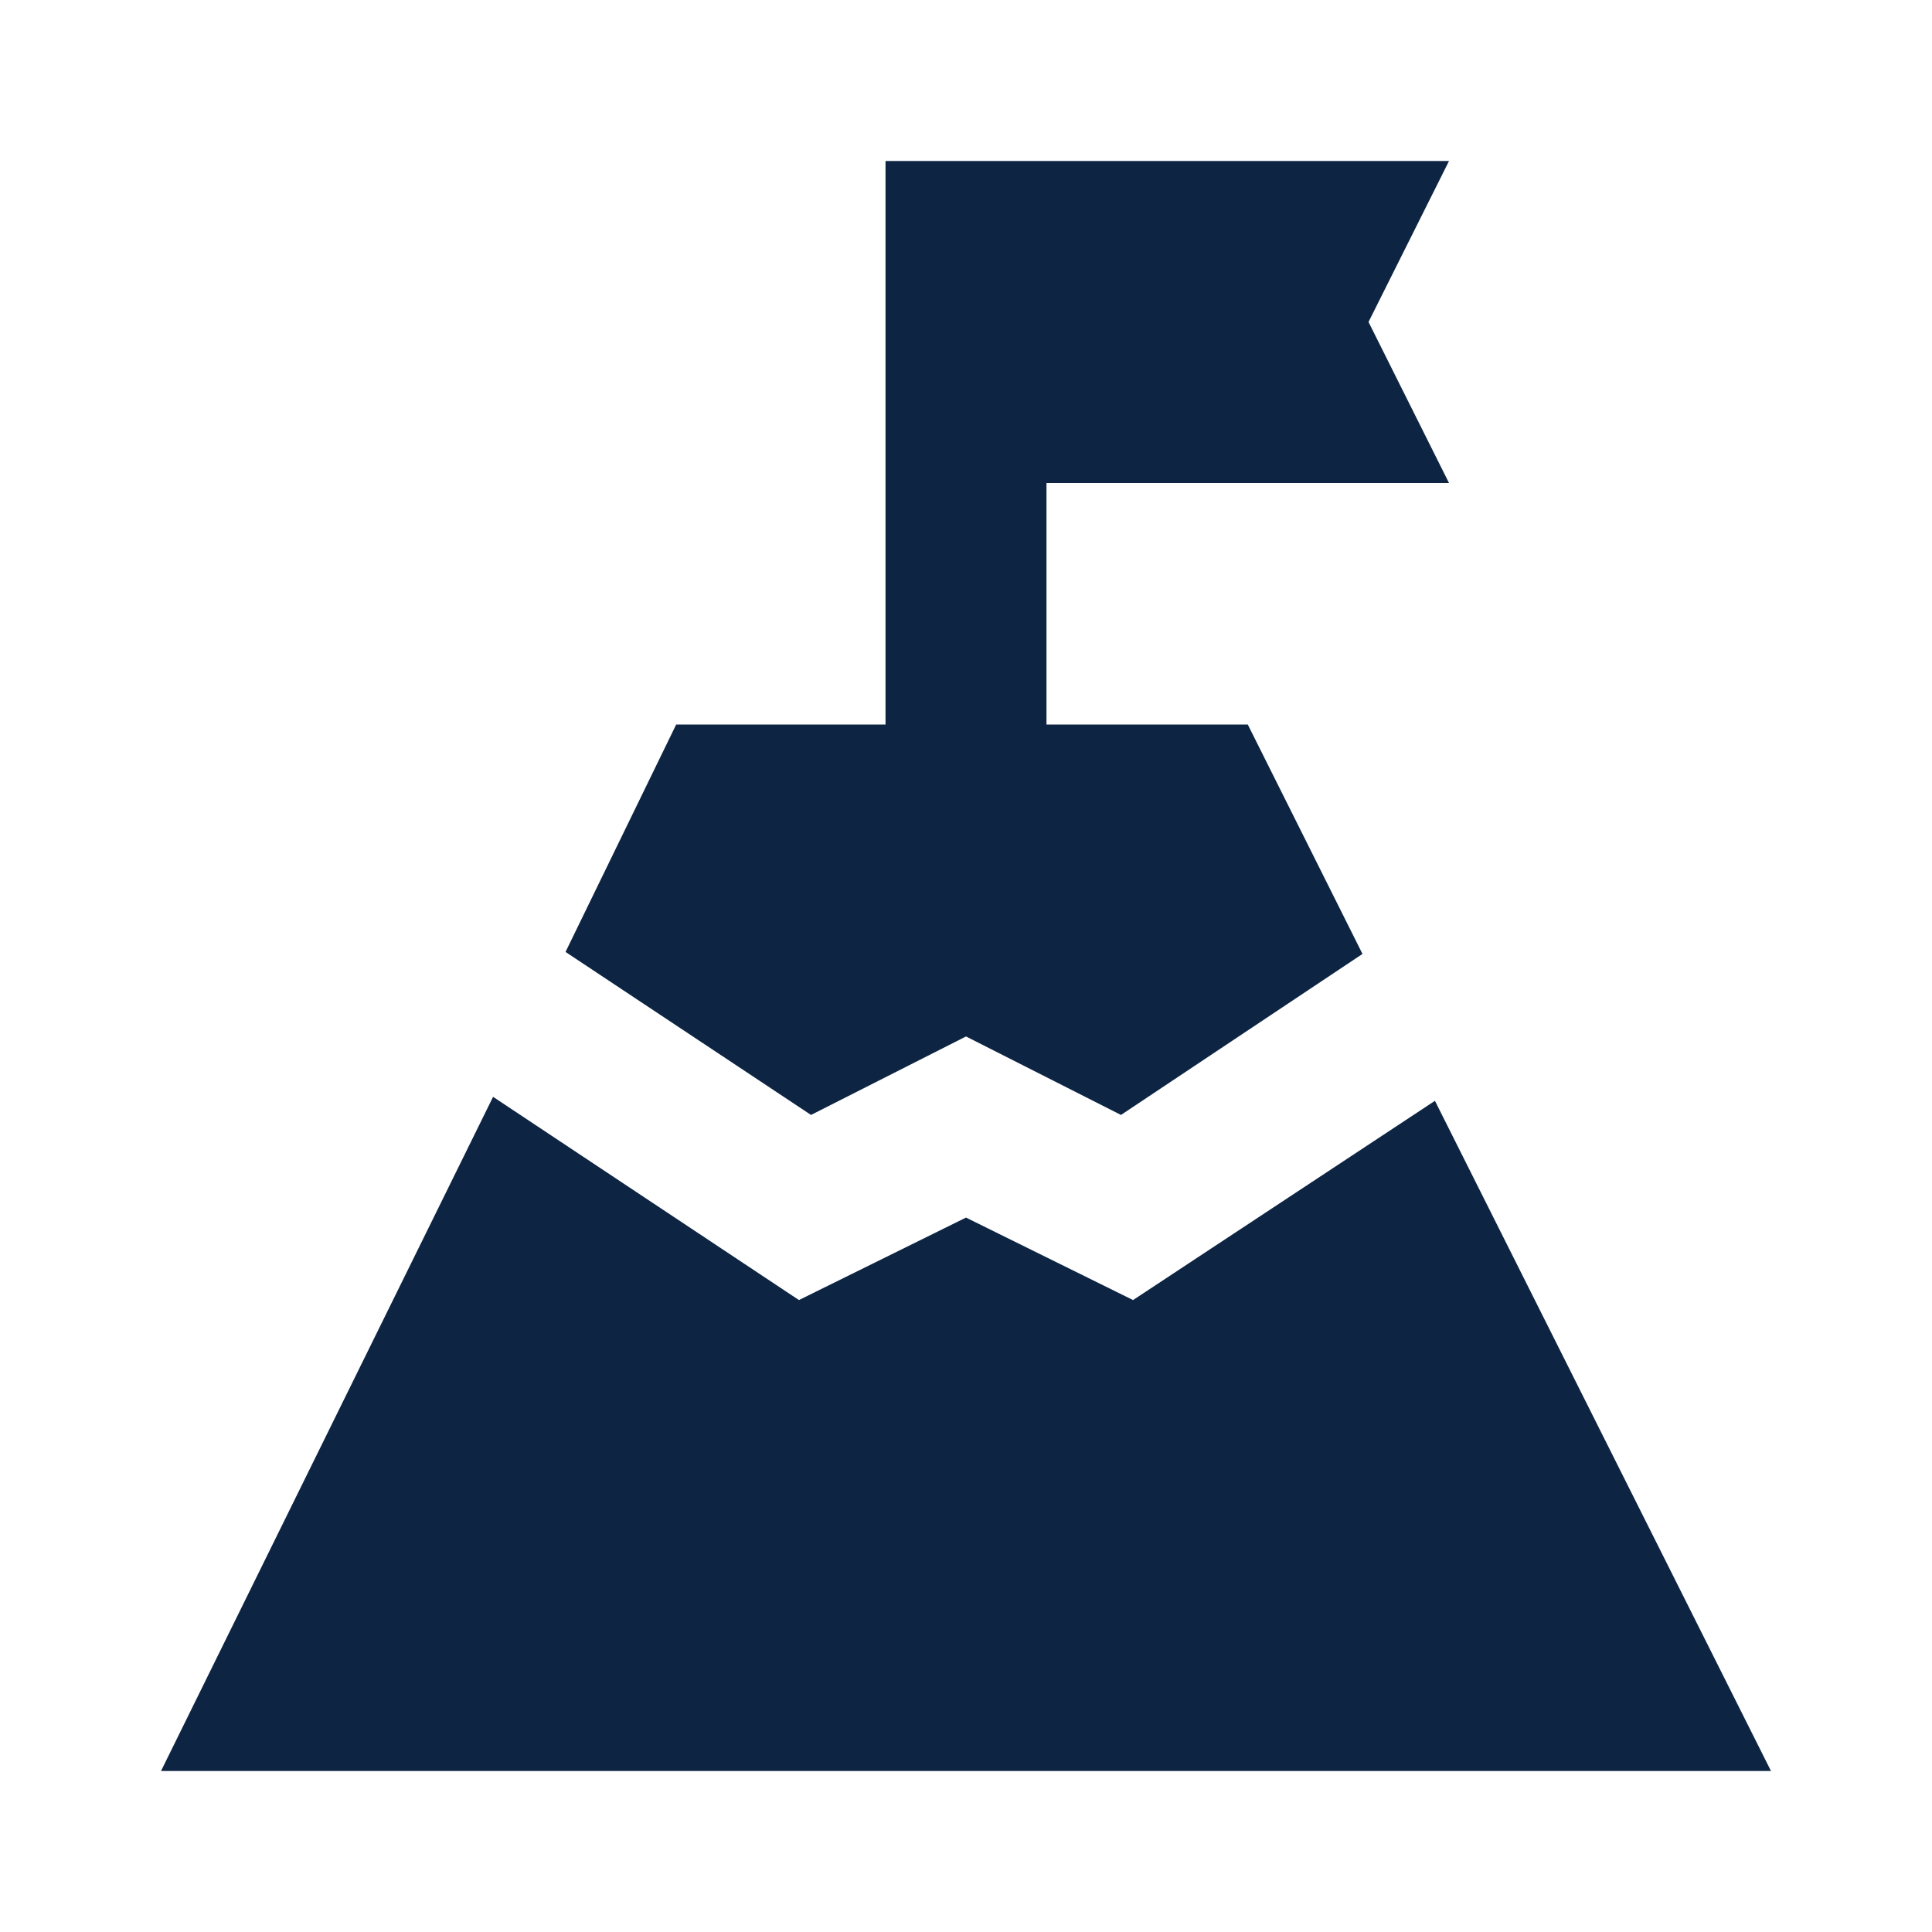 <svg width="32" height="32" viewBox="0 0 32 32" fill="none" xmlns="http://www.w3.org/2000/svg">
<path d="M9.367 15.767L11.2 12H14.667V2.667H24L22.667 5.333L24 8H17.333V12H20.667L22.567 15.8L18.567 18.467L16 17.167L13.433 18.467L9.367 15.767ZM2.667 29.333L8.167 18.167L13.233 21.533L16 20.167L18.767 21.533L23.767 18.233L29.333 29.333H2.667Z" fill="#0D2443"/>
</svg>
